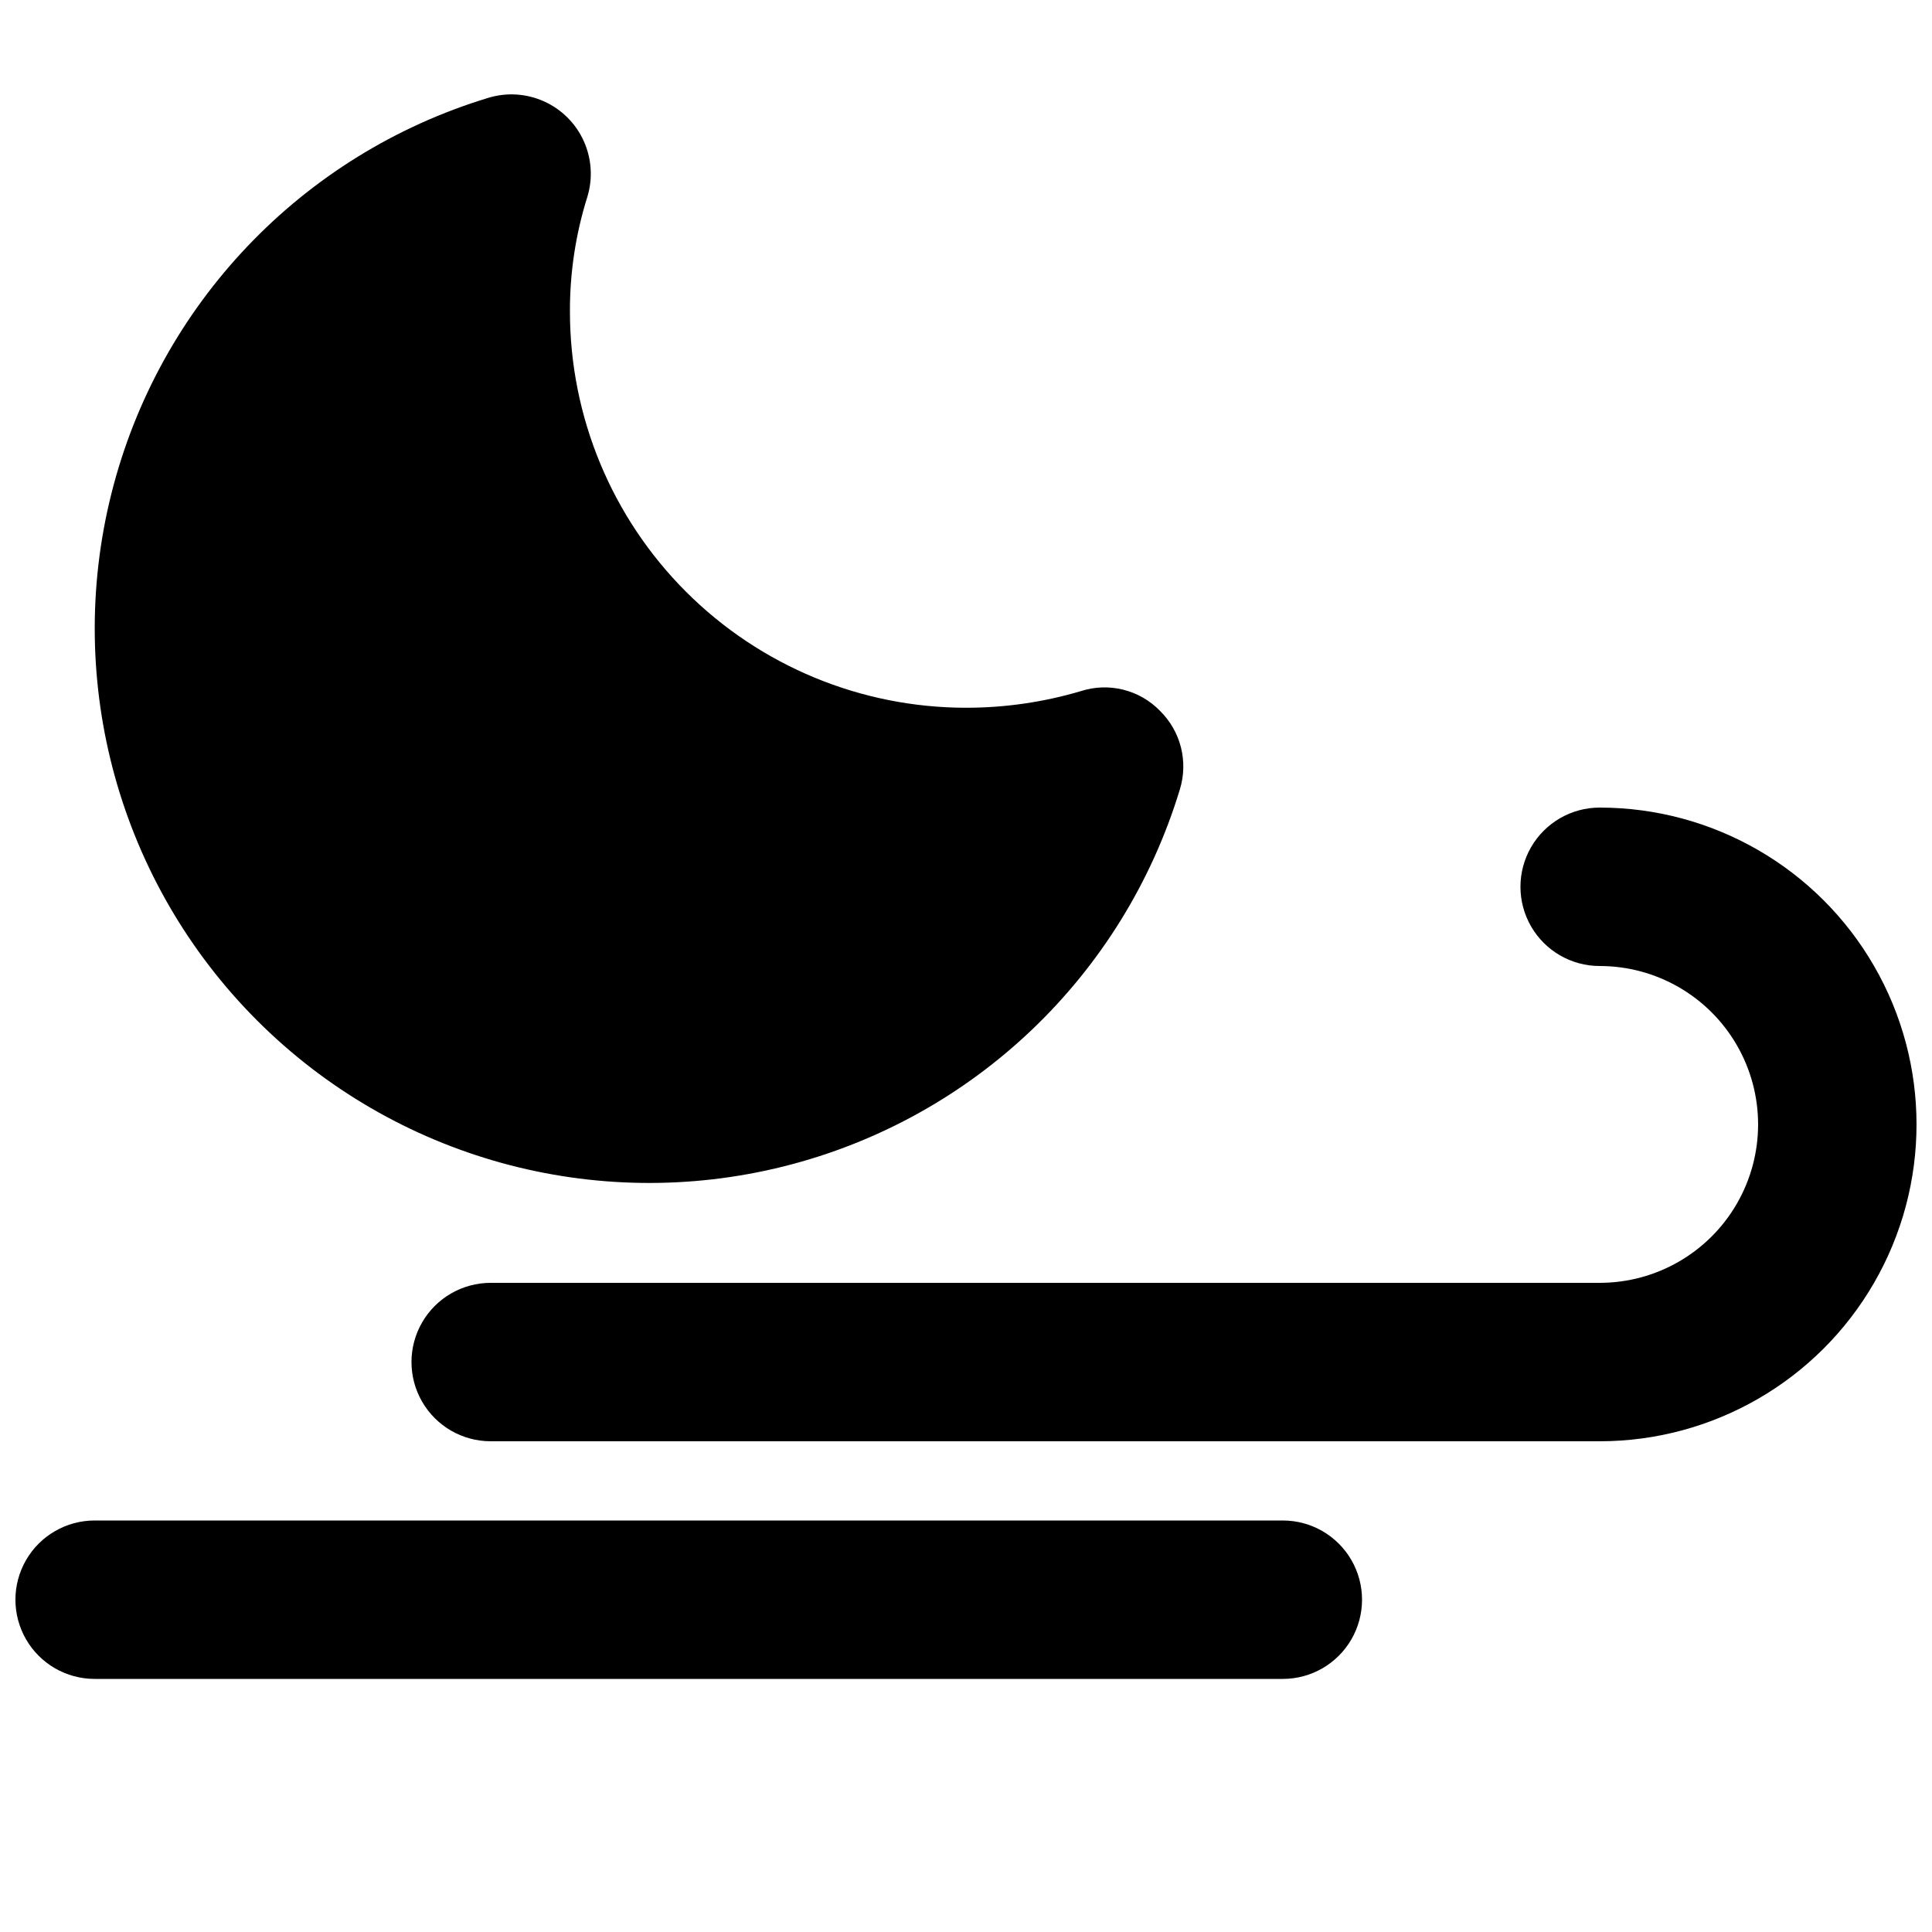 <?xml version="1.0" encoding="UTF-8"?>
<!-- Uploaded to: SVG Find, www.svgrepo.com, Generator: SVG Find Mixer Tools -->
<svg width="800px" height="800px" version="1.1" viewBox="144 144 512 512" xmlns="http://www.w3.org/2000/svg">
 <defs>
  <clipPath id="b">
   <path d="m253 358h398.9v168h-398.9z"/>
  </clipPath>
  <clipPath id="a">
   <path d="m148.09 546h356.91v43h-356.91z"/>
  </clipPath>
 </defs>
 <path d="m451.43 332.4c-2.66-2.746-6.035-4.695-9.746-5.621-3.711-0.93-7.606-0.801-11.246 0.375-9.879 2.93-20.133 4.414-30.438 4.406-27.836-0.008-54.527-11.07-74.207-30.75-19.684-19.684-30.746-46.375-30.754-74.207-0.039-10.324 1.516-20.594 4.617-30.441 1.488-4.883 1.145-10.141-0.961-14.793-2.106-4.652-5.832-8.379-10.484-10.484-4.652-2.106-9.91-2.449-14.793-0.961-49.422 14.984-87.352 54.812-99.902 104.91-12.551 50.094 2.117 103.1 38.633 139.62 36.52 36.516 89.523 51.184 139.62 38.633 50.094-12.551 89.922-50.477 104.91-99.898 1.109-3.613 1.207-7.461 0.285-11.125-0.926-3.664-2.84-7.004-5.531-9.66z"/>
 <g clip-path="url(#b)">
  <path d="m567.93 525.95h-293.89c-7.5 0-14.43-4-18.18-10.496-3.75-6.492-3.75-14.496 0-20.992 3.75-6.492 10.68-10.496 18.18-10.496h293.89c15 0 28.859-8 36.359-20.988 7.5-12.992 7.5-28.996 0-41.984-7.5-12.992-21.359-20.992-36.359-20.992-7.5 0-14.43-4.004-18.18-10.496-3.75-6.496-3.75-14.5 0-20.992 3.75-6.496 10.68-10.496 18.18-10.496 30 0 57.719 16.004 72.719 41.984 15 25.977 15 57.988 0 83.965-15 25.98-42.719 41.984-72.719 41.984z"/>
 </g>
 <g clip-path="url(#a)">
  <path d="m483.96 588.93h-314.88c-7.5 0-14.43-4-18.18-10.496-3.75-6.492-3.75-14.496 0-20.992 3.75-6.492 10.68-10.496 18.18-10.496h314.88c7.5 0 14.434 4.004 18.18 10.496 3.75 6.496 3.75 14.5 0 20.992-3.746 6.496-10.68 10.496-18.18 10.496z"/>
 </g>
</svg>